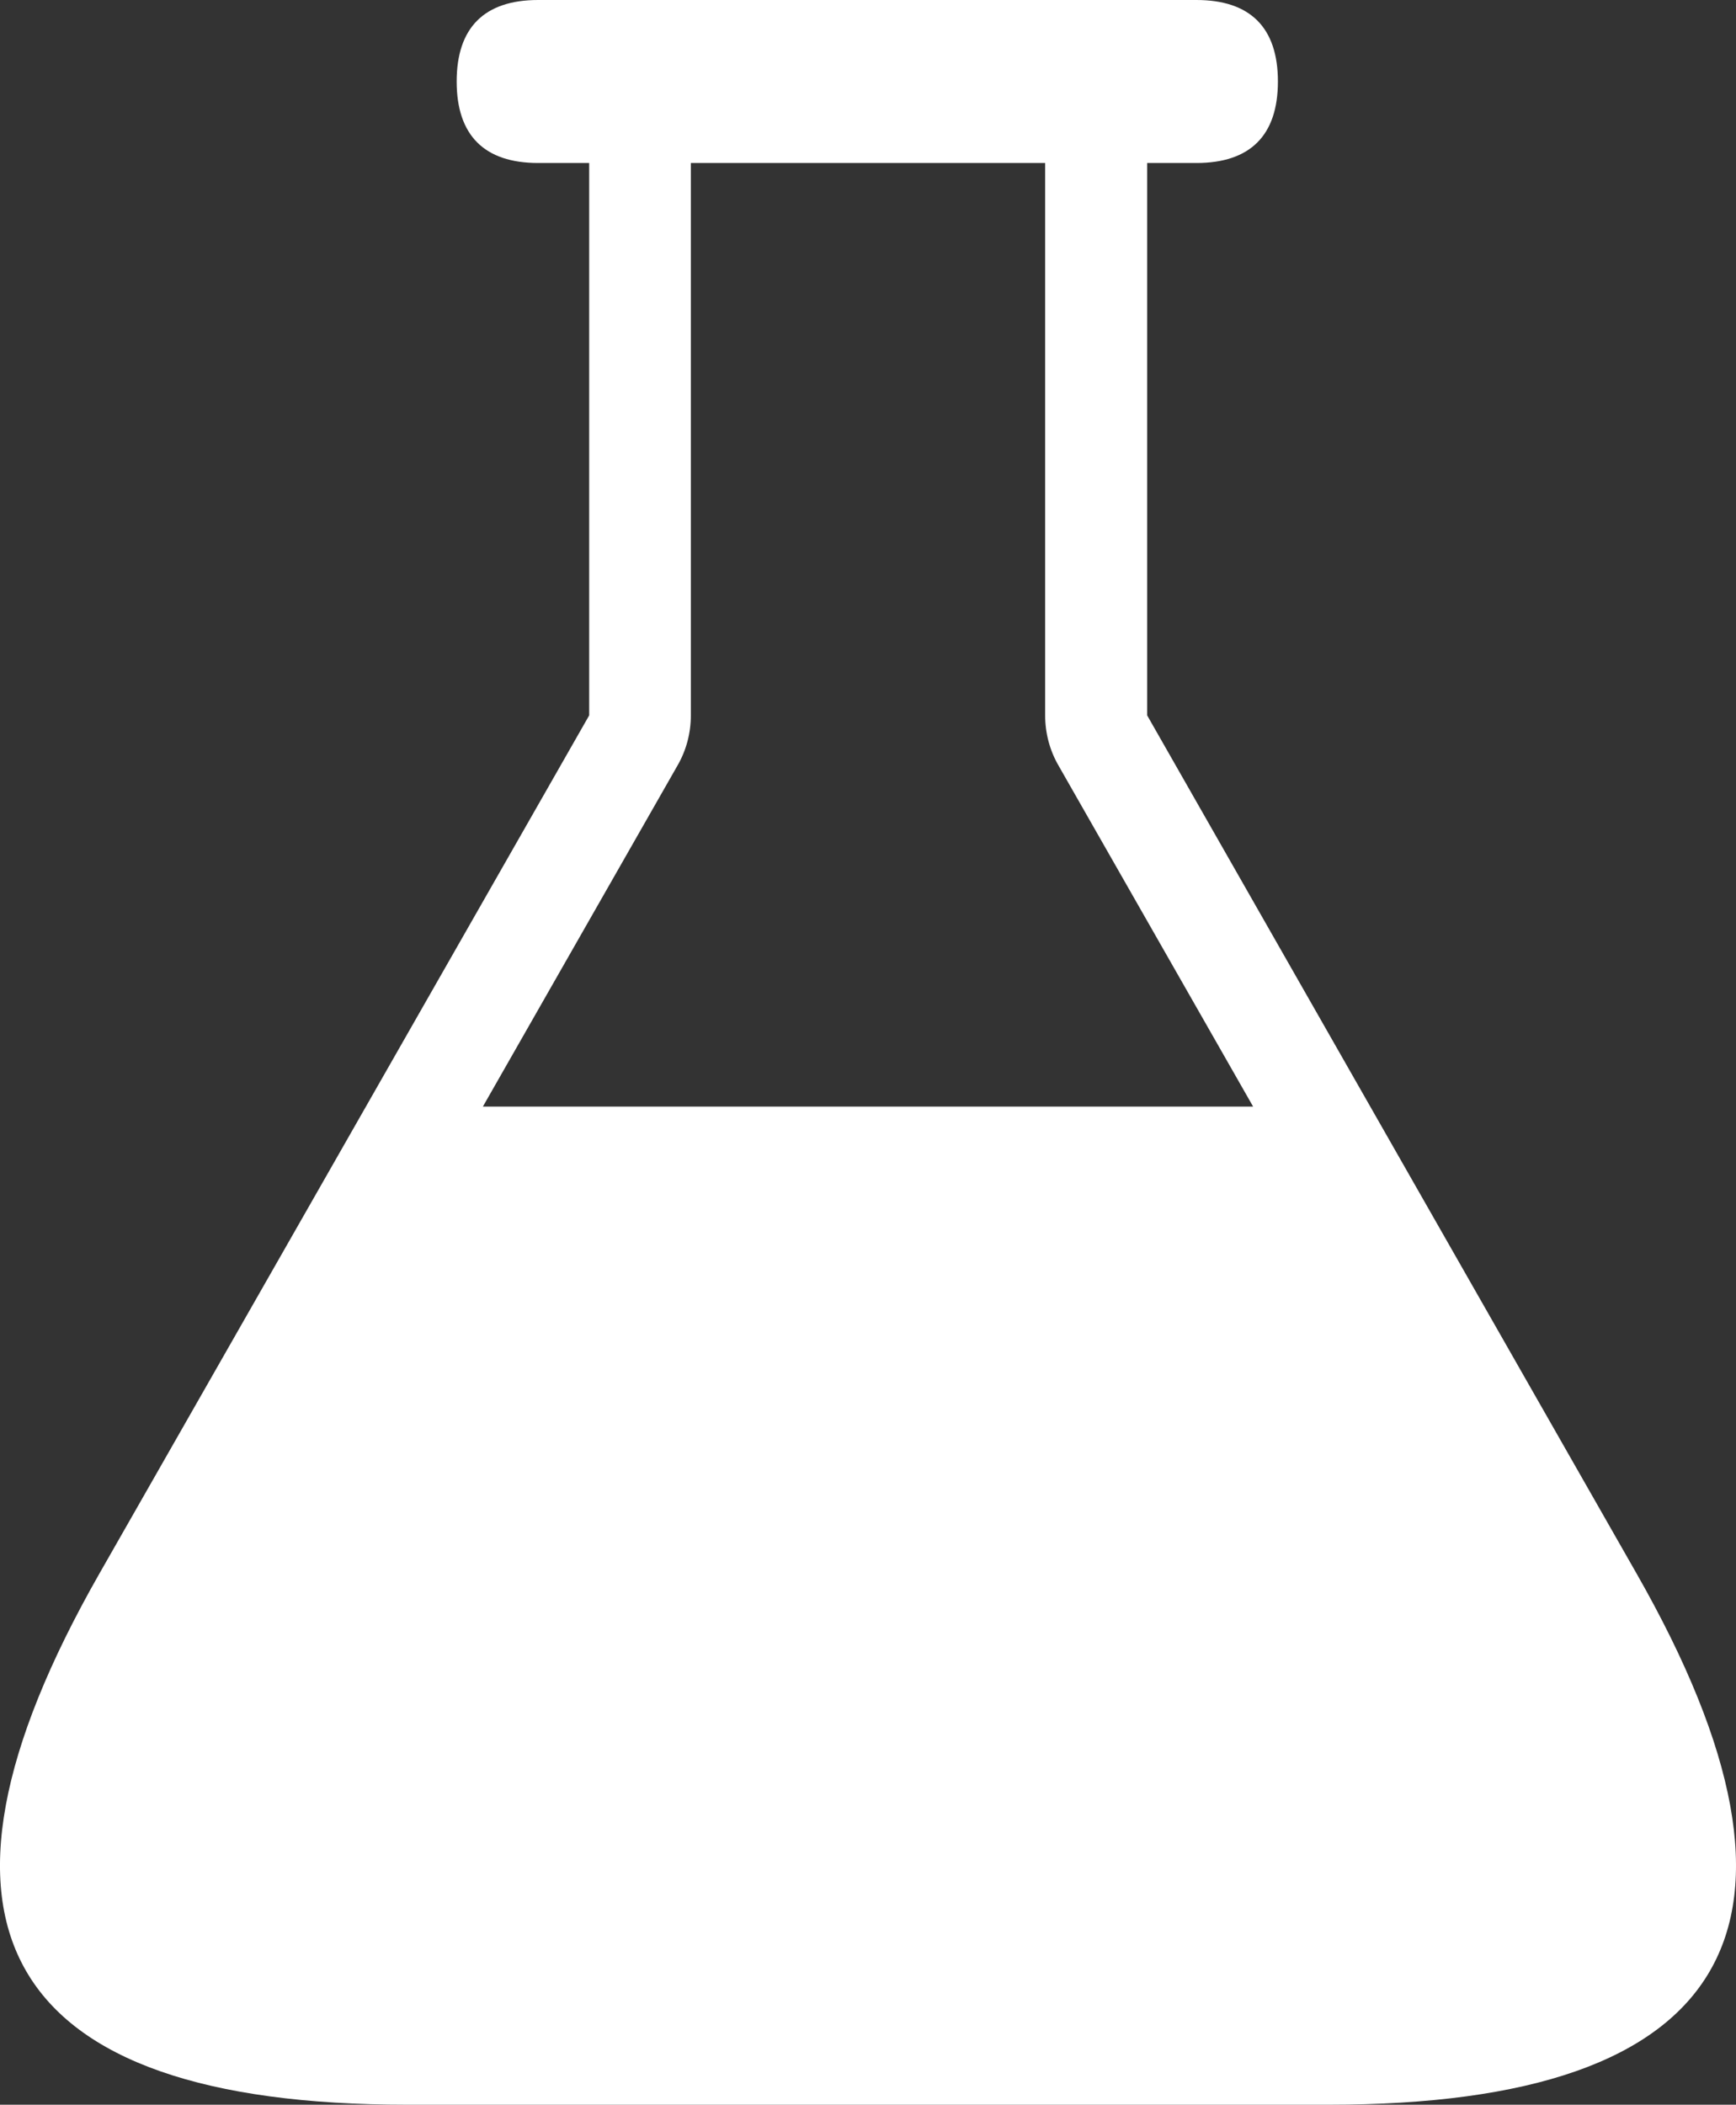 <?xml version="1.0" encoding="UTF-8"?>
<svg id="Layer_2" data-name="Layer 2" xmlns="http://www.w3.org/2000/svg" viewBox="0 0 49 59.4">
  <rect x="0" y="0" width="49" height="59.4" fill="#333333" stroke="none"/>
  <defs>
    <style>
      .cls-1 {
        fill: #fff;
        stroke-width: 0px;
      }
    </style>
  </defs>
  <g id="Layer_1-2" data-name="Layer 1">
    <path class="cls-1" d="M32.38,20.19V4.6h1.39c1.52,0,2.3-.78,2.3-2.3s-.78-2.3-2.3-2.3H15.19c-1.52,0-2.3.78-2.3,2.3s.78,2.3,2.3,2.3h1.44v15.59L2.8,44.42c-5.66,9.93-2.73,14.98,8.7,14.98h26c11.43,0,14.36-5.05,8.7-14.98l-13.82-24.23ZM13.63,31.23l5.49-9.62c.25-.43.38-.92.38-1.42V4.6s10,0,10,0v15.59c0,.5.13.99.38,1.42l5.49,9.62H13.63Z"/>
  </g>
</svg>